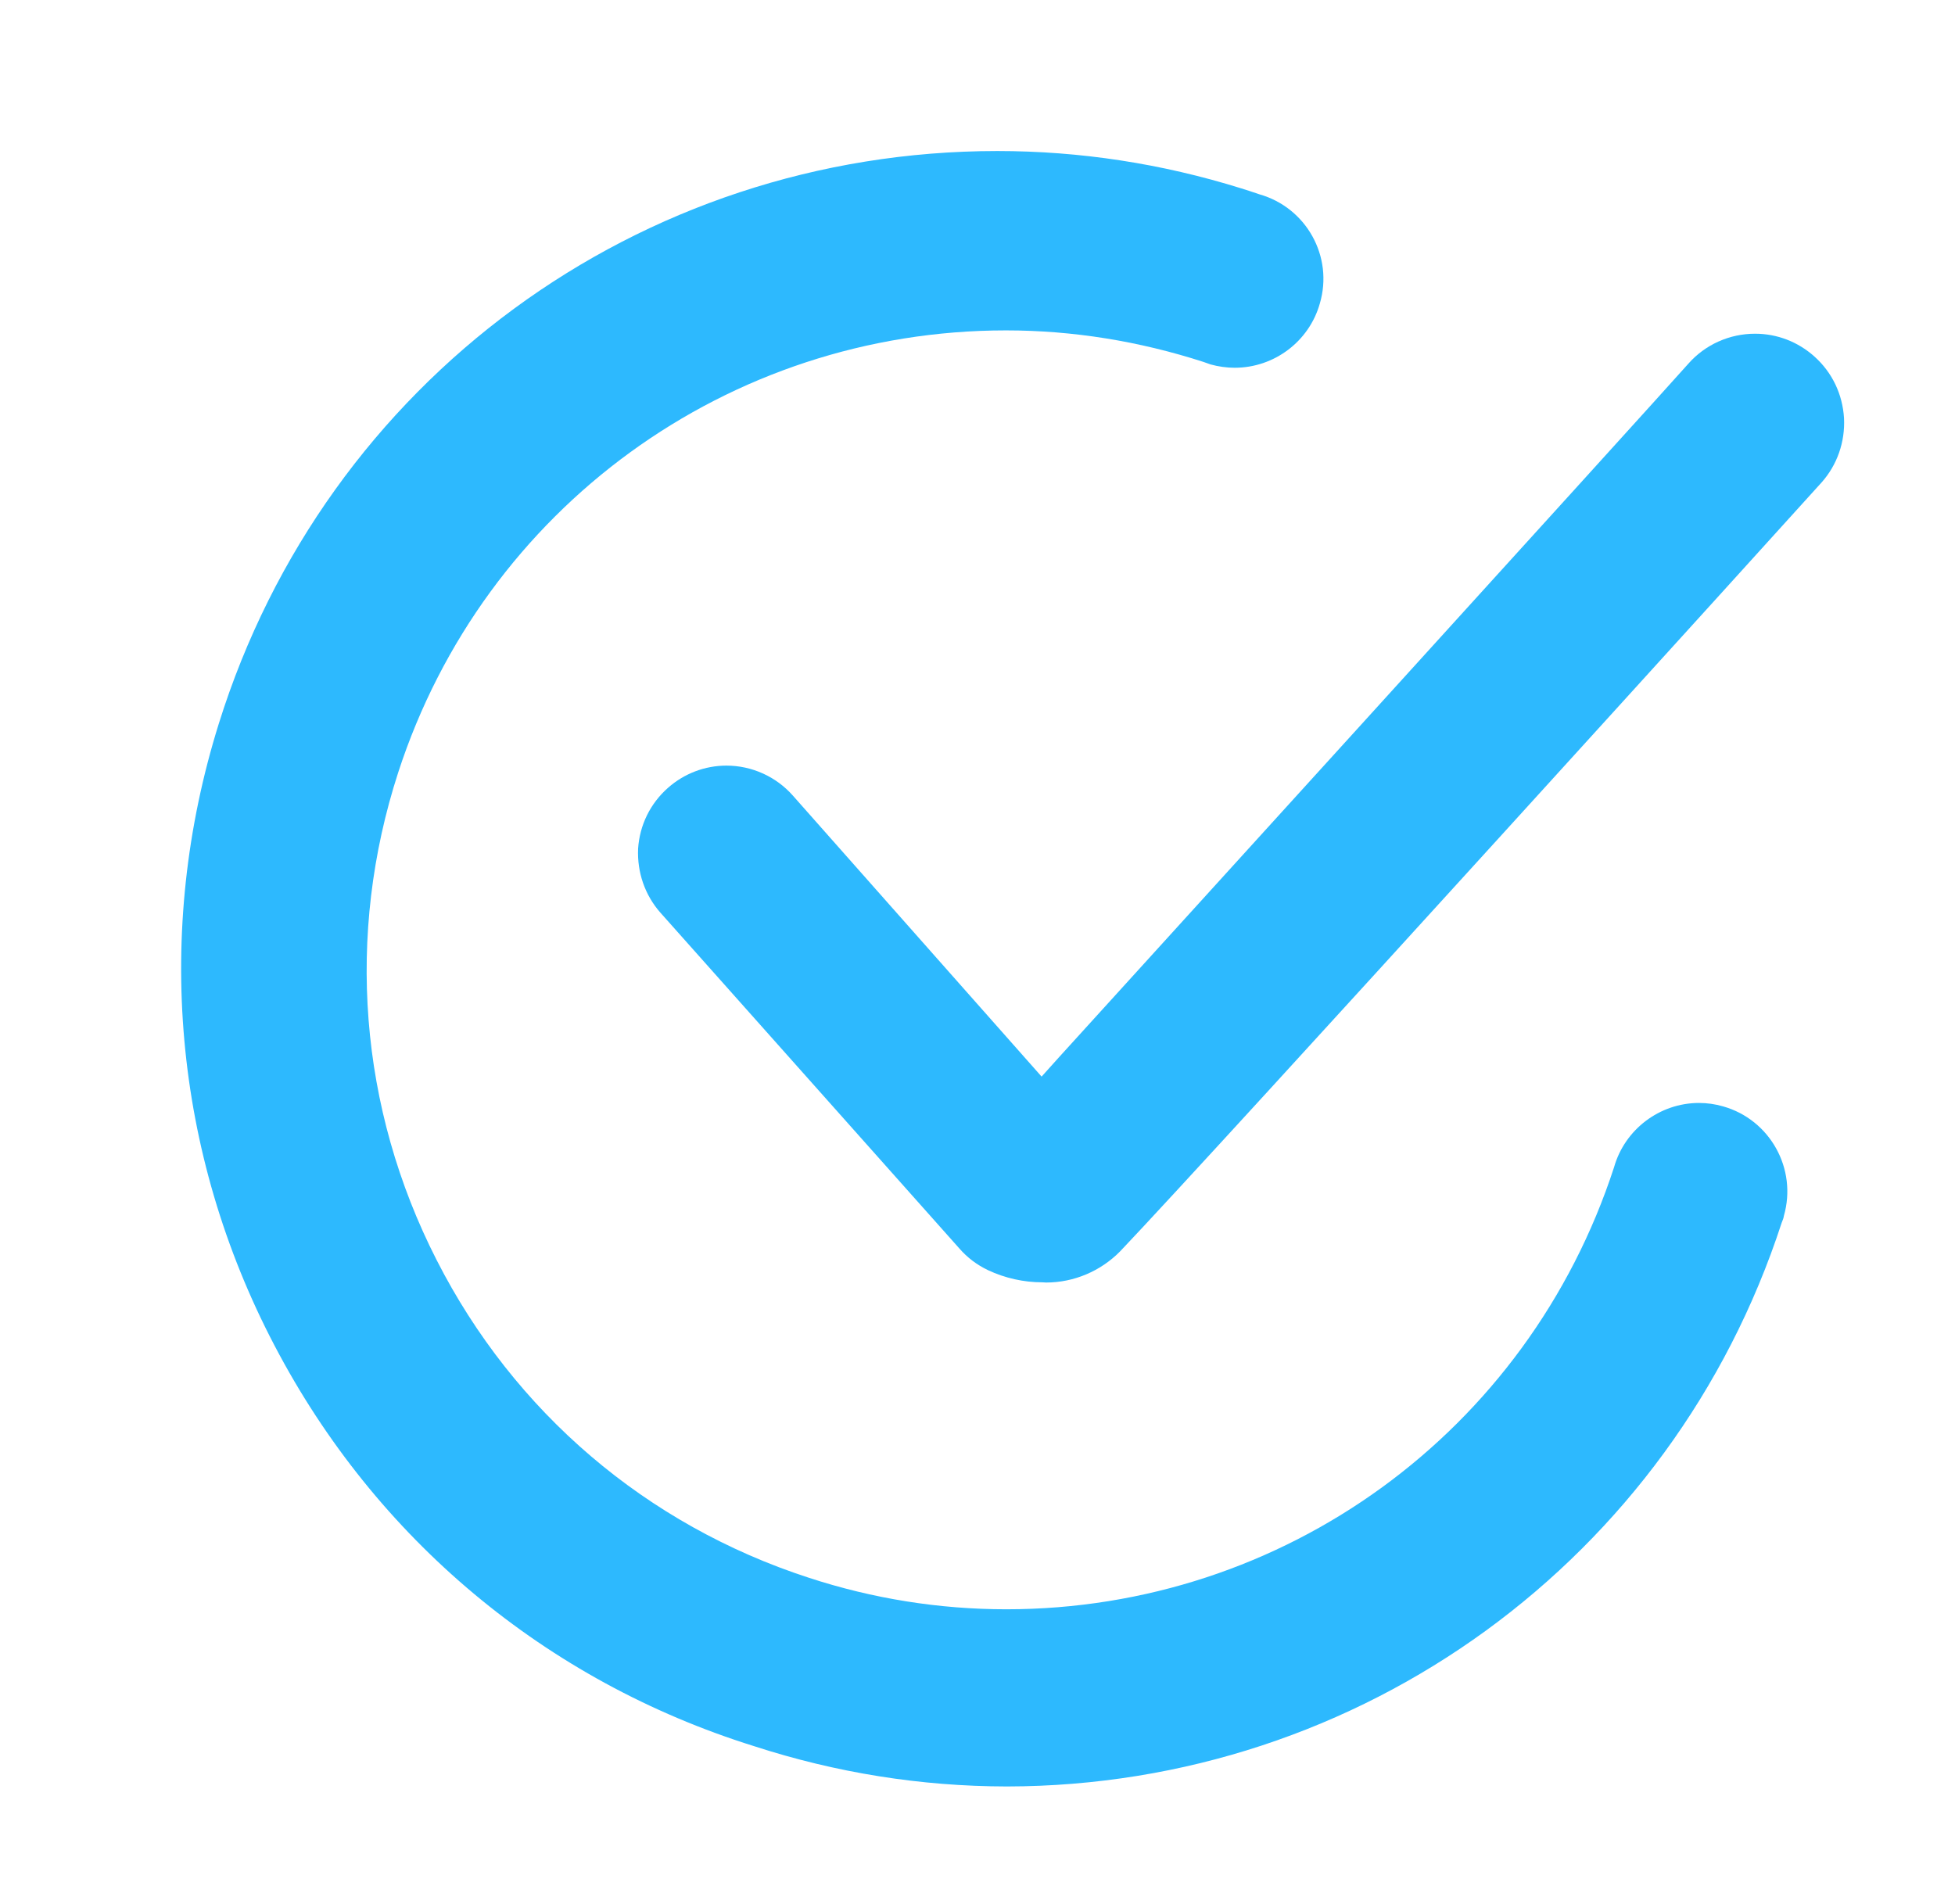 <?xml version="1.0" encoding="utf-8"?>
<!-- Generator: Adobe Illustrator 16.0.0, SVG Export Plug-In . SVG Version: 6.00 Build 0)  -->
<!DOCTYPE svg PUBLIC "-//W3C//DTD SVG 1.1//EN" "http://www.w3.org/Graphics/SVG/1.1/DTD/svg11.dtd">
<svg version="1.1" id="Layer_1" xmlns="http://www.w3.org/2000/svg" xmlns:xlink="http://www.w3.org/1999/xlink" x="0px" y="0px"
	 width="18.833px" height="18.347px" viewBox="0 0 18.833 18.347" enable-background="new 0 0 18.833 18.347" xml:space="preserve">
<path fill="#2DB9FE" d="M12.132,1.872c-0.063-0.021-0.117-0.04-0.174-0.057c-0.766-0.239-1.555-0.36-2.35-0.36
	c-3.453,0-6.469,2.216-7.5,5.516c-0.627,2.004-0.438,4.133,0.537,5.993c0.974,1.86,2.611,3.231,4.617,3.858
	c0.791,0.257,1.608,0.388,2.438,0.389c3.409-0.005,6.407-2.188,7.463-5.43c0.012-0.028,0.019-0.048,0.022-0.069
	c0.129-0.451-0.133-0.925-0.586-1.053c-0.076-0.022-0.154-0.033-0.232-0.033c-0.379,0-0.715,0.255-0.818,0.618
	c-0.83,2.551-3.184,4.26-5.855,4.26c-0.646,0-1.286-0.102-1.903-0.304c-1.563-0.508-2.838-1.594-3.585-3.061
	c-0.747-1.464-0.877-3.134-0.37-4.697C4.663,4.895,7.018,3.183,9.69,3.183c0.646,0,1.285,0.104,1.904,0.304
	c0.028,0.01,0.049,0.018,0.068,0.024c0.076,0.021,0.156,0.032,0.232,0.032c0.381,0,0.717-0.254,0.82-0.618
	C12.848,2.472,12.584,2,12.132,1.872z"/>
<path fill="#2DB9FE" d="M6.362,8.793l2.879,3.234c0.078,0.09,0.172,0.16,0.277,0.21c0.164,0.077,0.344,0.117,0.524,0.117
	l0.035,0.002c0.269,0,0.526-0.11,0.713-0.3c0.942-0.99,6.538-7.163,6.756-7.406c0.153-0.171,0.229-0.393,0.218-0.621
	c-0.014-0.23-0.113-0.44-0.285-0.594c-0.158-0.142-0.36-0.22-0.572-0.22c-0.245,0-0.479,0.104-0.641,0.287l0,0
	c-0.313,0.355-6.004,6.617-6.063,6.682l-0.169,0.188L7.639,7.666C7.477,7.482,7.243,7.376,6.998,7.376
	c-0.207,0-0.407,0.076-0.563,0.214C6.263,7.742,6.162,7.95,6.147,8.176C6.137,8.405,6.213,8.624,6.362,8.793z"/>
</svg>
